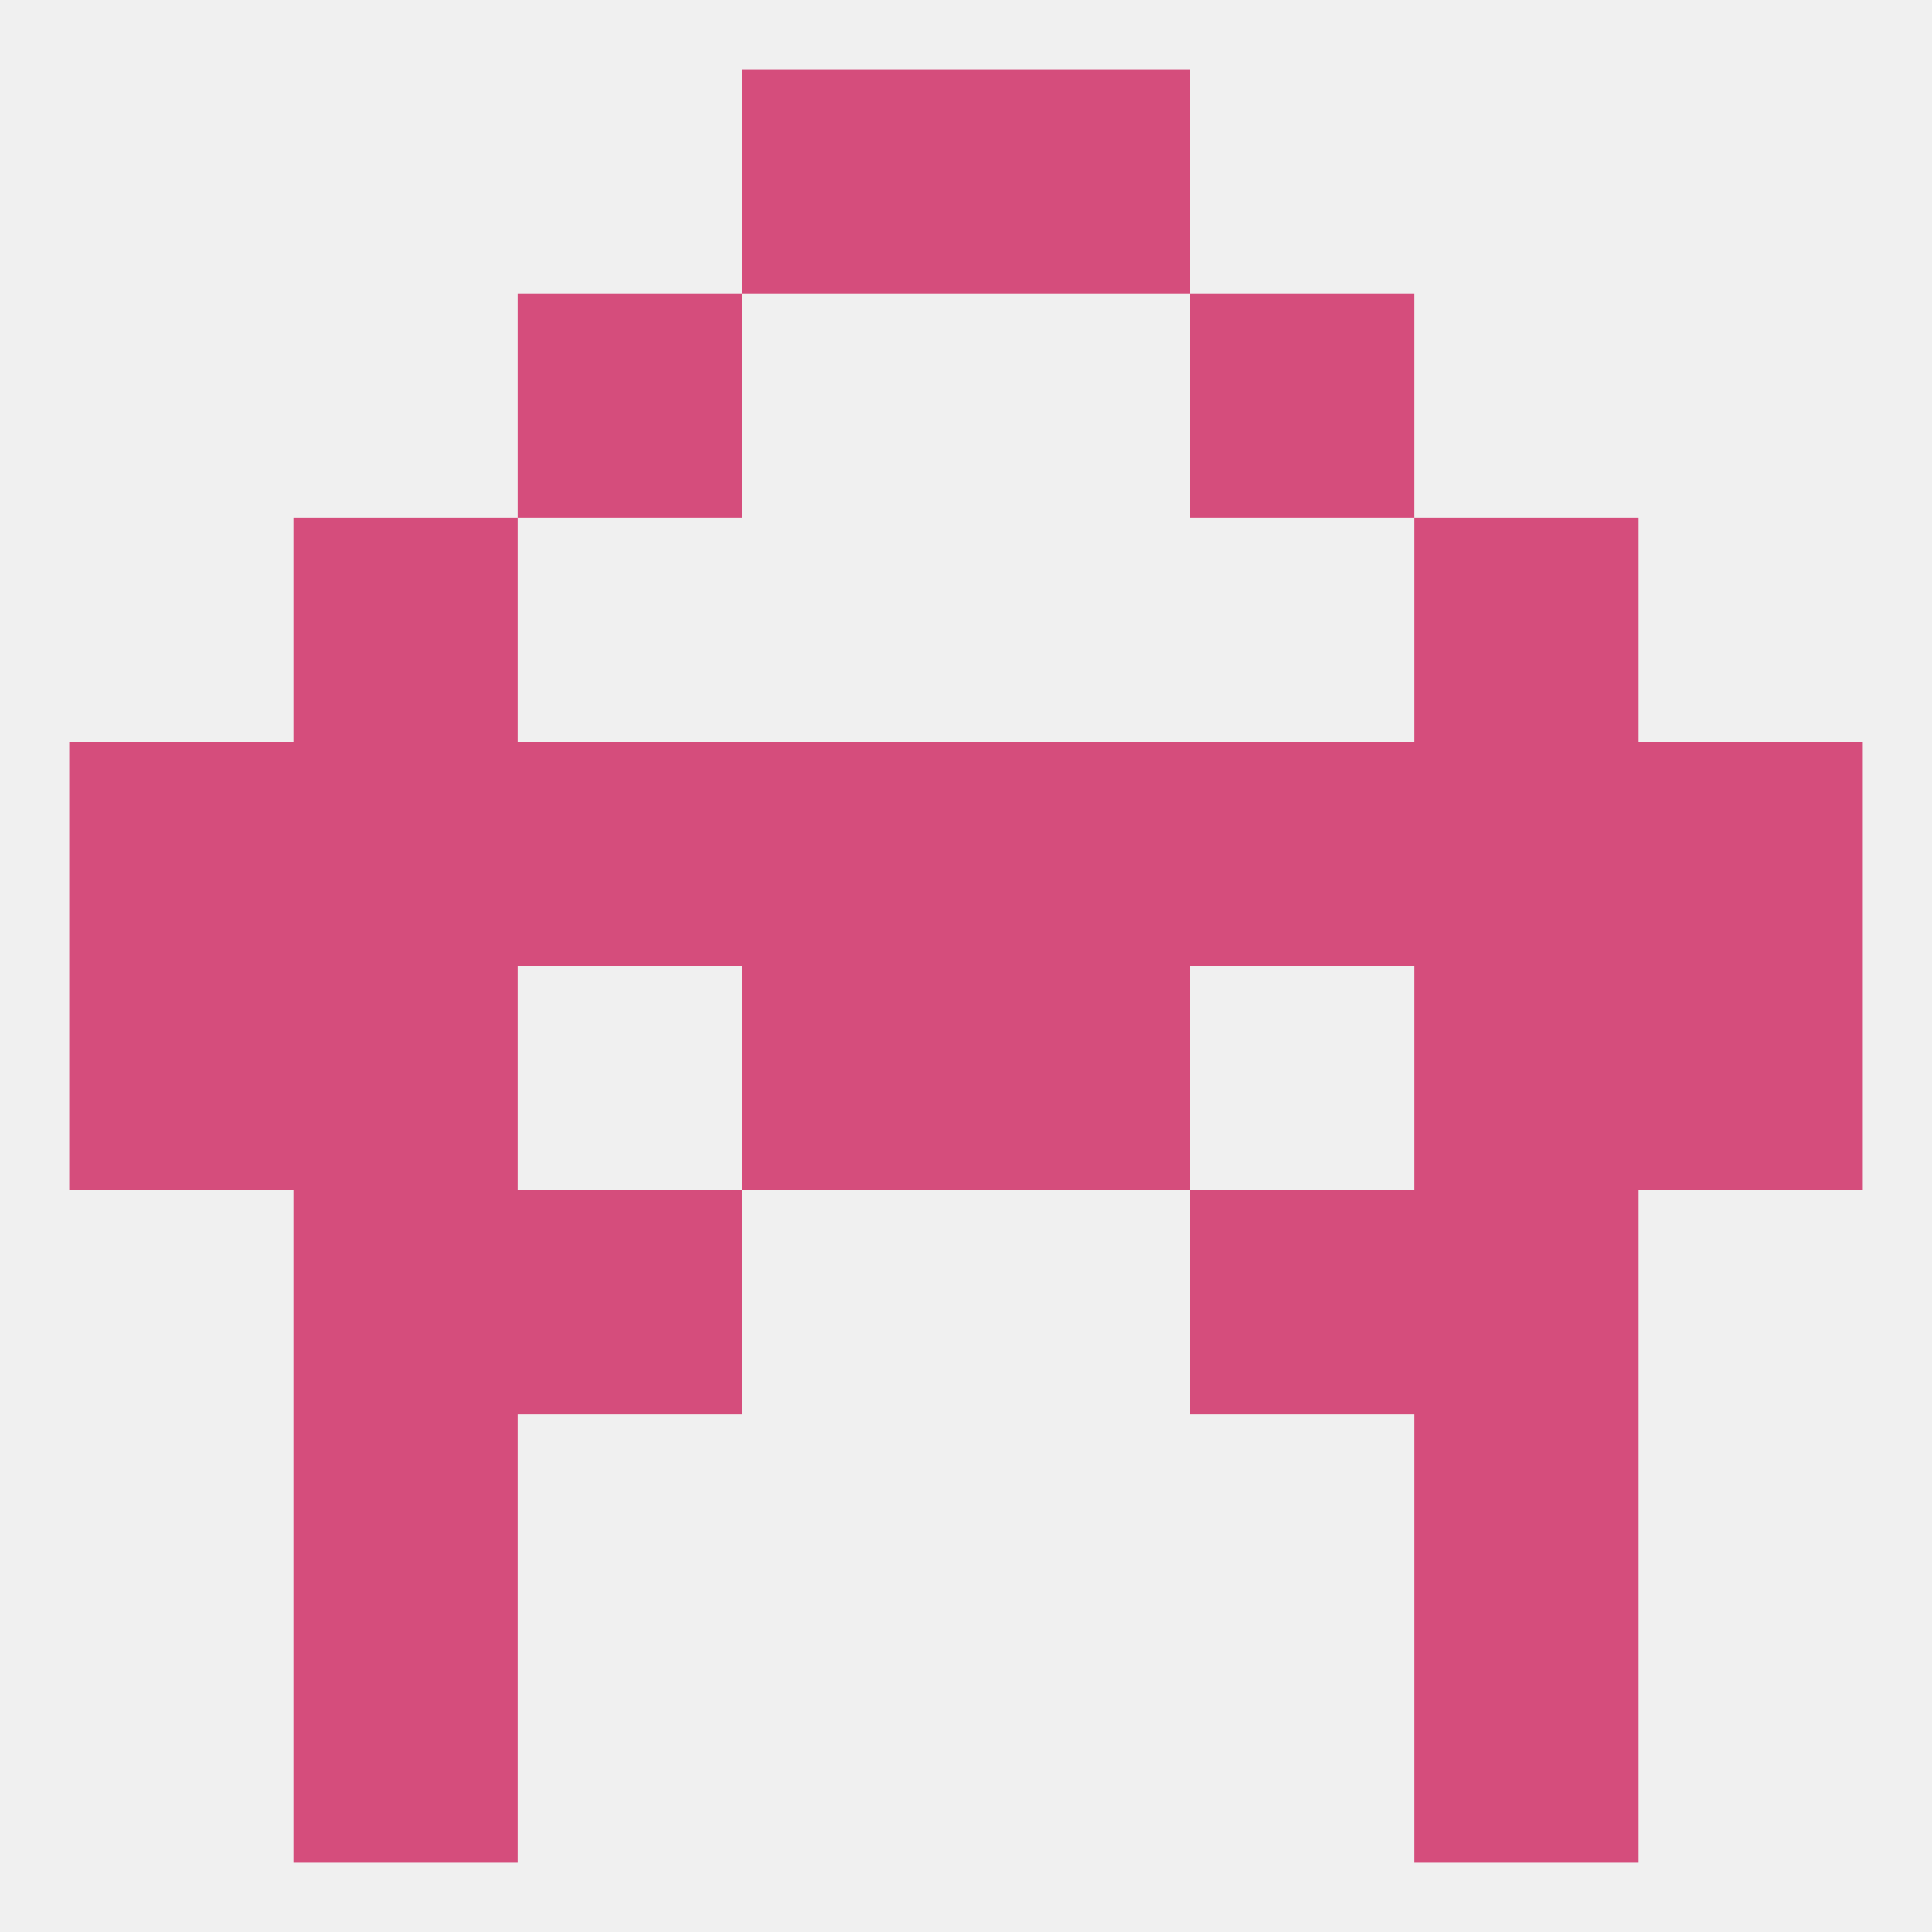 
<!--   <?xml version="1.0"?> -->
<svg version="1.1" baseprofile="full" xmlns="http://www.w3.org/2000/svg" xmlns:xlink="http://www.w3.org/1999/xlink" xmlns:ev="http://www.w3.org/2001/xml-events" width="250" height="250" viewBox="0 0 250 250" >
	<rect width="100%" height="100%" fill="rgba(240,240,240,255)"/>

	<rect x="38" y="212" width="29" height="29" fill="rgba(213,77,124,255)"/>
	<rect x="183" y="212" width="29" height="29" fill="rgba(213,77,124,255)"/>
	<rect x="96" y="9" width="29" height="29" fill="rgba(213,77,124,255)"/>
	<rect x="125" y="9" width="29" height="29" fill="rgba(213,77,124,255)"/>
	<rect x="67" y="38" width="29" height="29" fill="rgba(213,77,124,255)"/>
	<rect x="154" y="38" width="29" height="29" fill="rgba(213,77,124,255)"/>
	<rect x="9" y="125" width="29" height="29" fill="rgba(213,77,124,255)"/>
	<rect x="212" y="125" width="29" height="29" fill="rgba(213,77,124,255)"/>
	<rect x="96" y="125" width="29" height="29" fill="rgba(213,77,124,255)"/>
	<rect x="125" y="125" width="29" height="29" fill="rgba(213,77,124,255)"/>
	<rect x="38" y="125" width="29" height="29" fill="rgba(213,77,124,255)"/>
	<rect x="183" y="125" width="29" height="29" fill="rgba(213,77,124,255)"/>
	<rect x="125" y="96" width="29" height="29" fill="rgba(213,77,124,255)"/>
	<rect x="38" y="96" width="29" height="29" fill="rgba(213,77,124,255)"/>
	<rect x="67" y="96" width="29" height="29" fill="rgba(213,77,124,255)"/>
	<rect x="154" y="96" width="29" height="29" fill="rgba(213,77,124,255)"/>
	<rect x="183" y="96" width="29" height="29" fill="rgba(213,77,124,255)"/>
	<rect x="9" y="96" width="29" height="29" fill="rgba(213,77,124,255)"/>
	<rect x="212" y="96" width="29" height="29" fill="rgba(213,77,124,255)"/>
	<rect x="96" y="96" width="29" height="29" fill="rgba(213,77,124,255)"/>
	<rect x="183" y="67" width="29" height="29" fill="rgba(213,77,124,255)"/>
	<rect x="38" y="67" width="29" height="29" fill="rgba(213,77,124,255)"/>
	<rect x="183" y="154" width="29" height="29" fill="rgba(213,77,124,255)"/>
	<rect x="67" y="154" width="29" height="29" fill="rgba(213,77,124,255)"/>
	<rect x="154" y="154" width="29" height="29" fill="rgba(213,77,124,255)"/>
	<rect x="38" y="154" width="29" height="29" fill="rgba(213,77,124,255)"/>
	<rect x="38" y="183" width="29" height="29" fill="rgba(213,77,124,255)"/>
	<rect x="183" y="183" width="29" height="29" fill="rgba(213,77,124,255)"/>
</svg>
